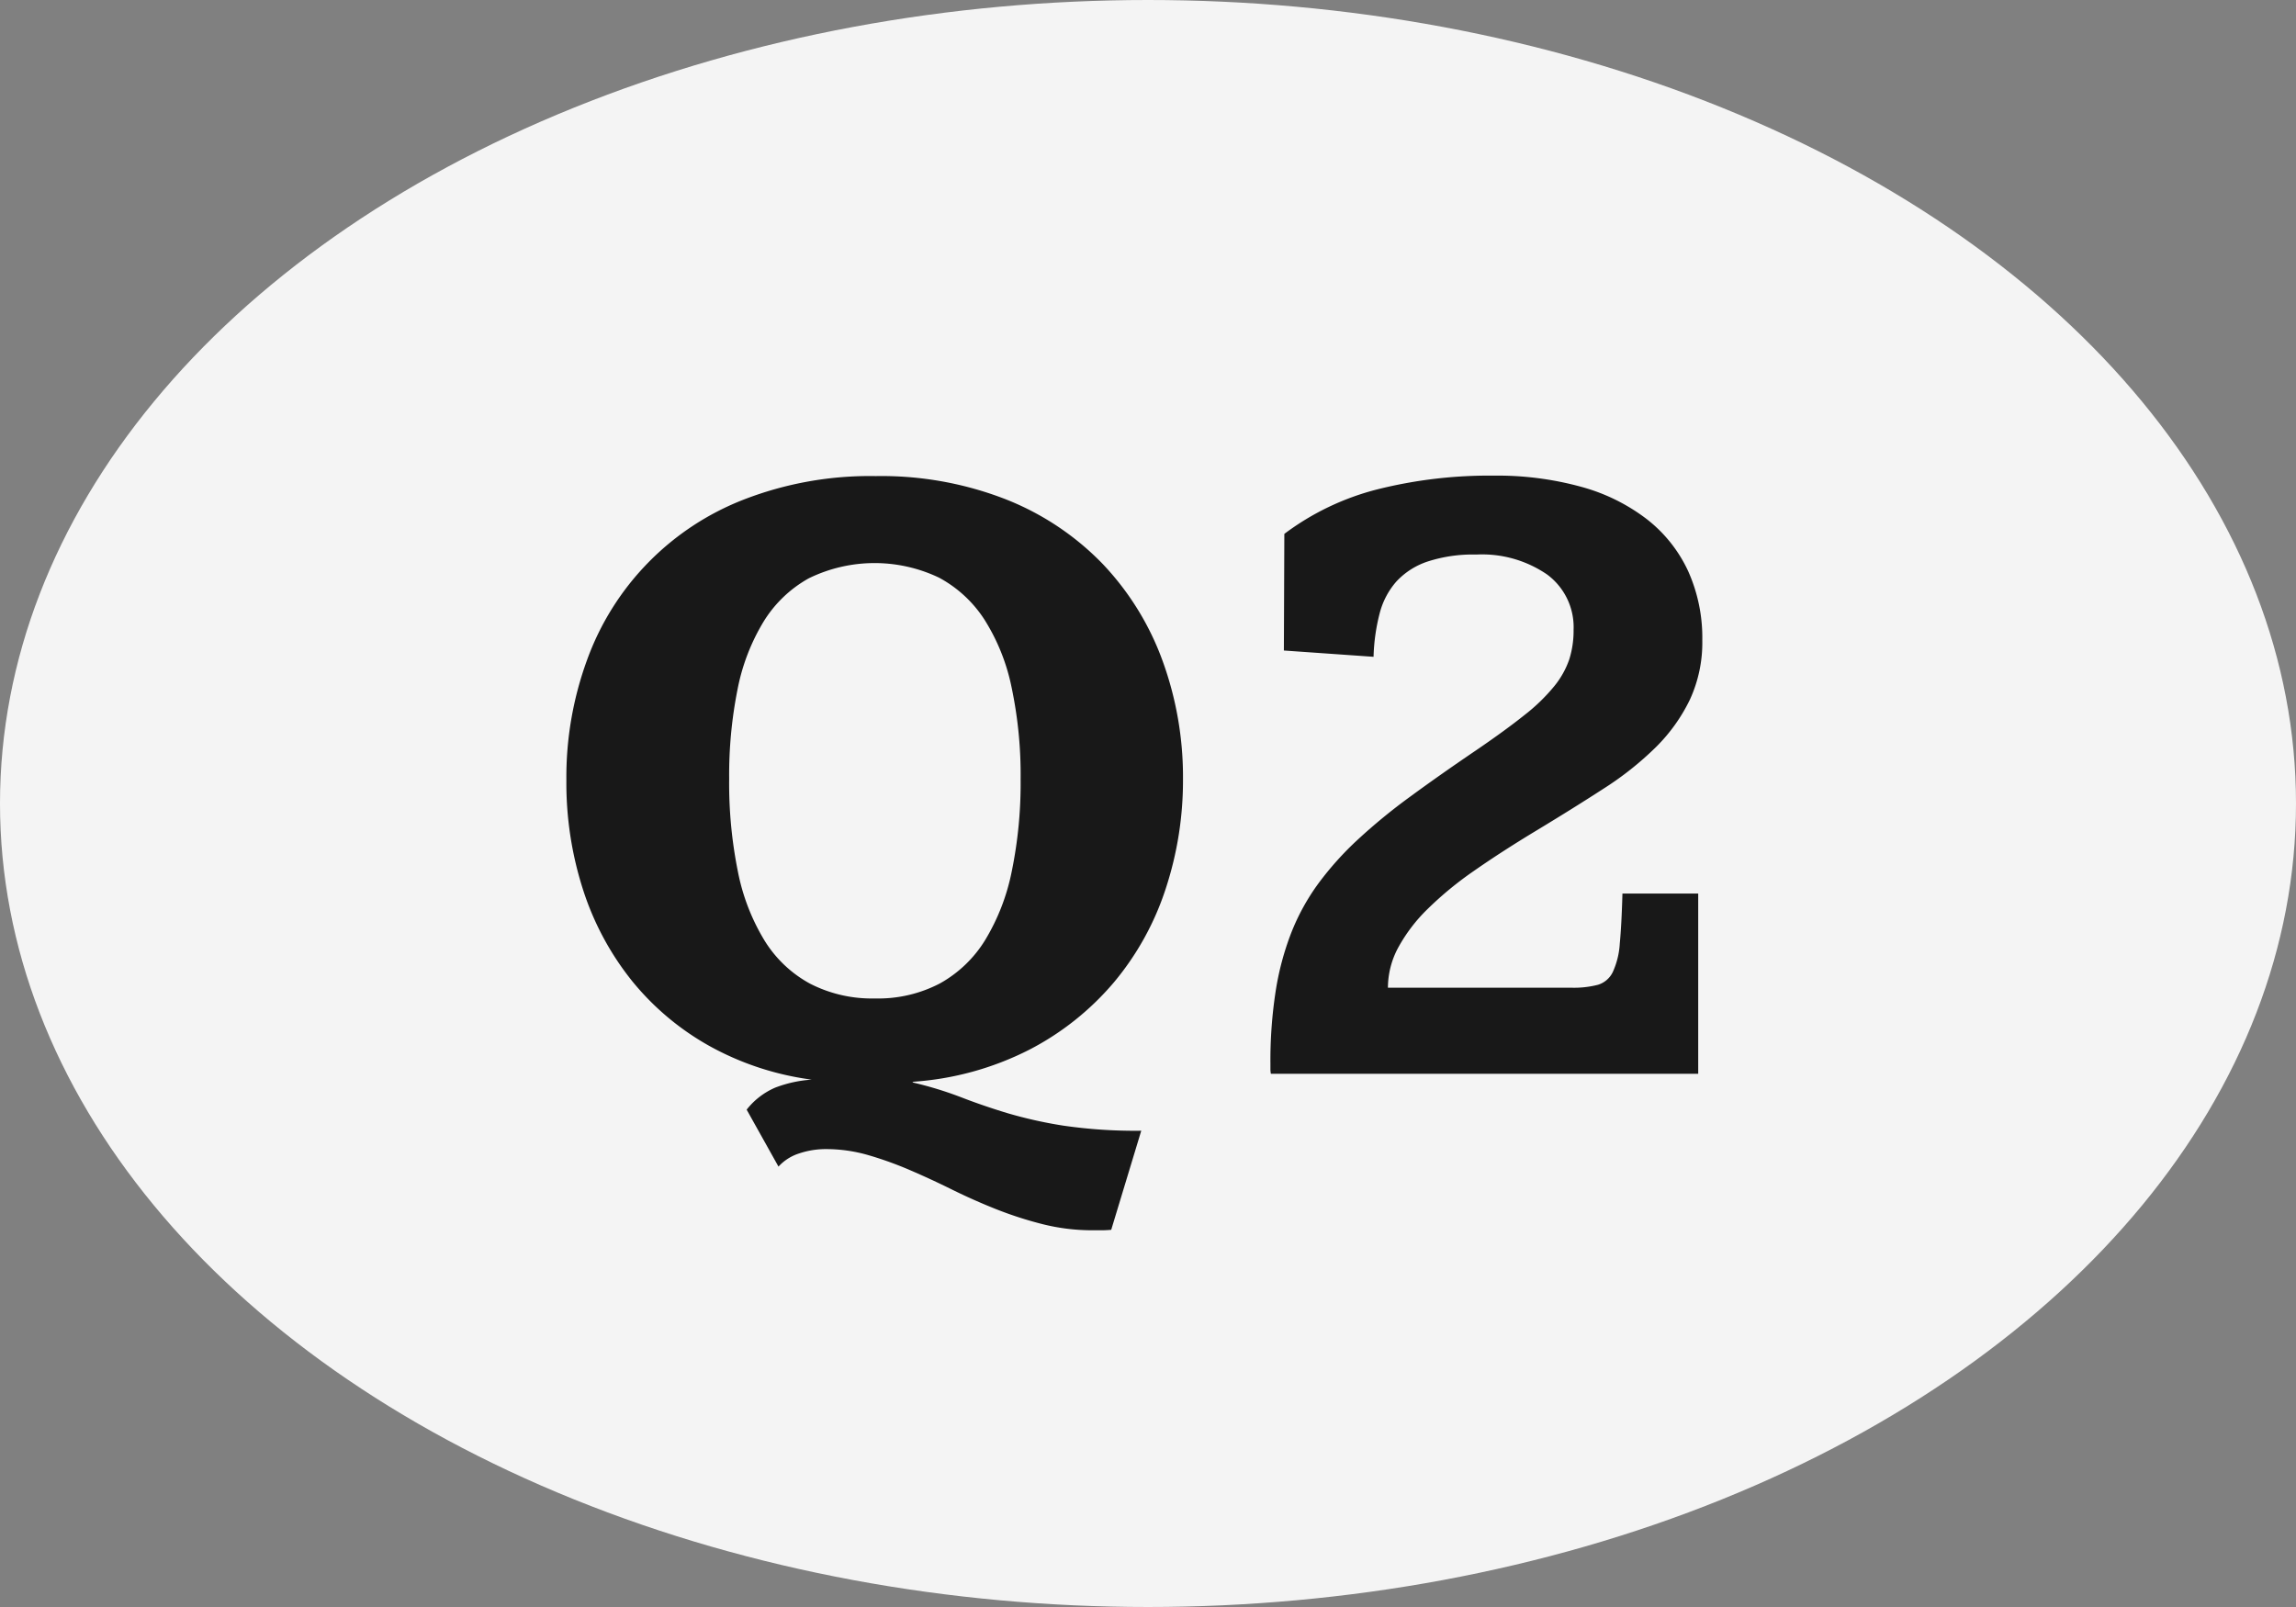 <svg xmlns="http://www.w3.org/2000/svg" viewBox="0 0 50 35"><rect x="0" y="0" width="50" height="35" fill="#808080" stroke="none"/><g data-name="レイヤー 2"><g data-name="レイヤー 1"><ellipse cx="25" cy="17.5" rx="25" ry="17.5" fill="#f4f4f4"/><path d="M23.799 26.795a4.433 4.433 0 01-1.09-.132 8.218 8.218 0 01-1.015-.327q-.493-.196-.957-.425-.464-.23-.918-.425a7.779 7.779 0 00-.908-.327 3.294 3.294 0 00-.923-.132 1.82 1.82 0 00-.581.093 1.036 1.036 0 00-.454.288l-.693-1.24a1.589 1.589 0 01.62-.479 2.724 2.724 0 01.796-.175 6.277 6.277 0 01-2.227-.733 5.825 5.825 0 01-1.68-1.41 6.201 6.201 0 01-1.064-1.969 7.582 7.582 0 01-.371-2.412 7.425 7.425 0 01.449-2.612 5.897 5.897 0 013.423-3.501 7.594 7.594 0 012.866-.508 7.463 7.463 0 012.837.508 5.991 5.991 0 012.1 1.401 6.065 6.065 0 011.303 2.1 7.4 7.4 0 01.45 2.602 7.529 7.529 0 01-.377 2.378 6.137 6.137 0 01-1.123 2.032 6.056 6.056 0 01-1.85 1.474 6.55 6.55 0 01-2.549.698.028.028 0 01.02.01.029.029 0 00.02.01 8.014 8.014 0 011.03.317q.463.18.995.342a9.555 9.555 0 001.221.274 10.858 10.858 0 001.704.112l-.654 2.158a2.33 2.33 0 01-.205.01zm-4.747-5.049a2.897 2.897 0 001.416-.327 2.688 2.688 0 00.987-.947 4.633 4.633 0 00.58-1.504 9.521 9.521 0 00.191-1.997 9.229 9.229 0 00-.195-1.993 4.411 4.411 0 00-.59-1.479 2.698 2.698 0 00-.992-.918 3.26 3.26 0 00-2.837.015 2.692 2.692 0 00-.986.947 4.495 4.495 0 00-.567 1.484 9.525 9.525 0 00-.18 1.934 9.696 9.696 0 00.19 2.021 4.574 4.574 0 00.581 1.504 2.65 2.65 0 00.991.938 2.942 2.942 0 001.411.322zm8.624 1.641a.568.568 0 01-.01-.113v-.112a9.92 9.92 0 01.113-1.567 6.113 6.113 0 01.341-1.28 4.775 4.775 0 01.591-1.074 6.834 6.834 0 01.86-.957 12.592 12.592 0 011.137-.932q.64-.47 1.43-1.006.645-.44 1.06-.772a4.015 4.015 0 00.65-.63 1.904 1.904 0 00.327-.586 2.08 2.08 0 00.093-.64 1.426 1.426 0 00-.576-1.205 2.503 2.503 0 00-1.543-.435 3.19 3.19 0 00-1.06.152 1.623 1.623 0 00-.679.434 1.685 1.685 0 00-.366.698 4.208 4.208 0 00-.132.943l-1.953-.137.01-2.54a5.709 5.709 0 012.026-.97 10.009 10.009 0 012.534-.299 6.884 6.884 0 011.91.245 4.124 4.124 0 011.43.708 3.067 3.067 0 01.894 1.127 3.539 3.539 0 01.308 1.504 2.966 2.966 0 01-.27 1.294 3.75 3.75 0 01-.741 1.036 6.908 6.908 0 01-1.138.903q-.664.43-1.455.908-.762.46-1.362.879a7.576 7.576 0 00-1.016.835 3.548 3.548 0 00-.64.84 1.847 1.847 0 00-.224.874h3.994a2.088 2.088 0 00.581-.064.53.53 0 00.322-.278 1.74 1.74 0 00.152-.62q.039-.405.058-1.089h1.65v3.926z" fill="#181818"/></g></g></svg>